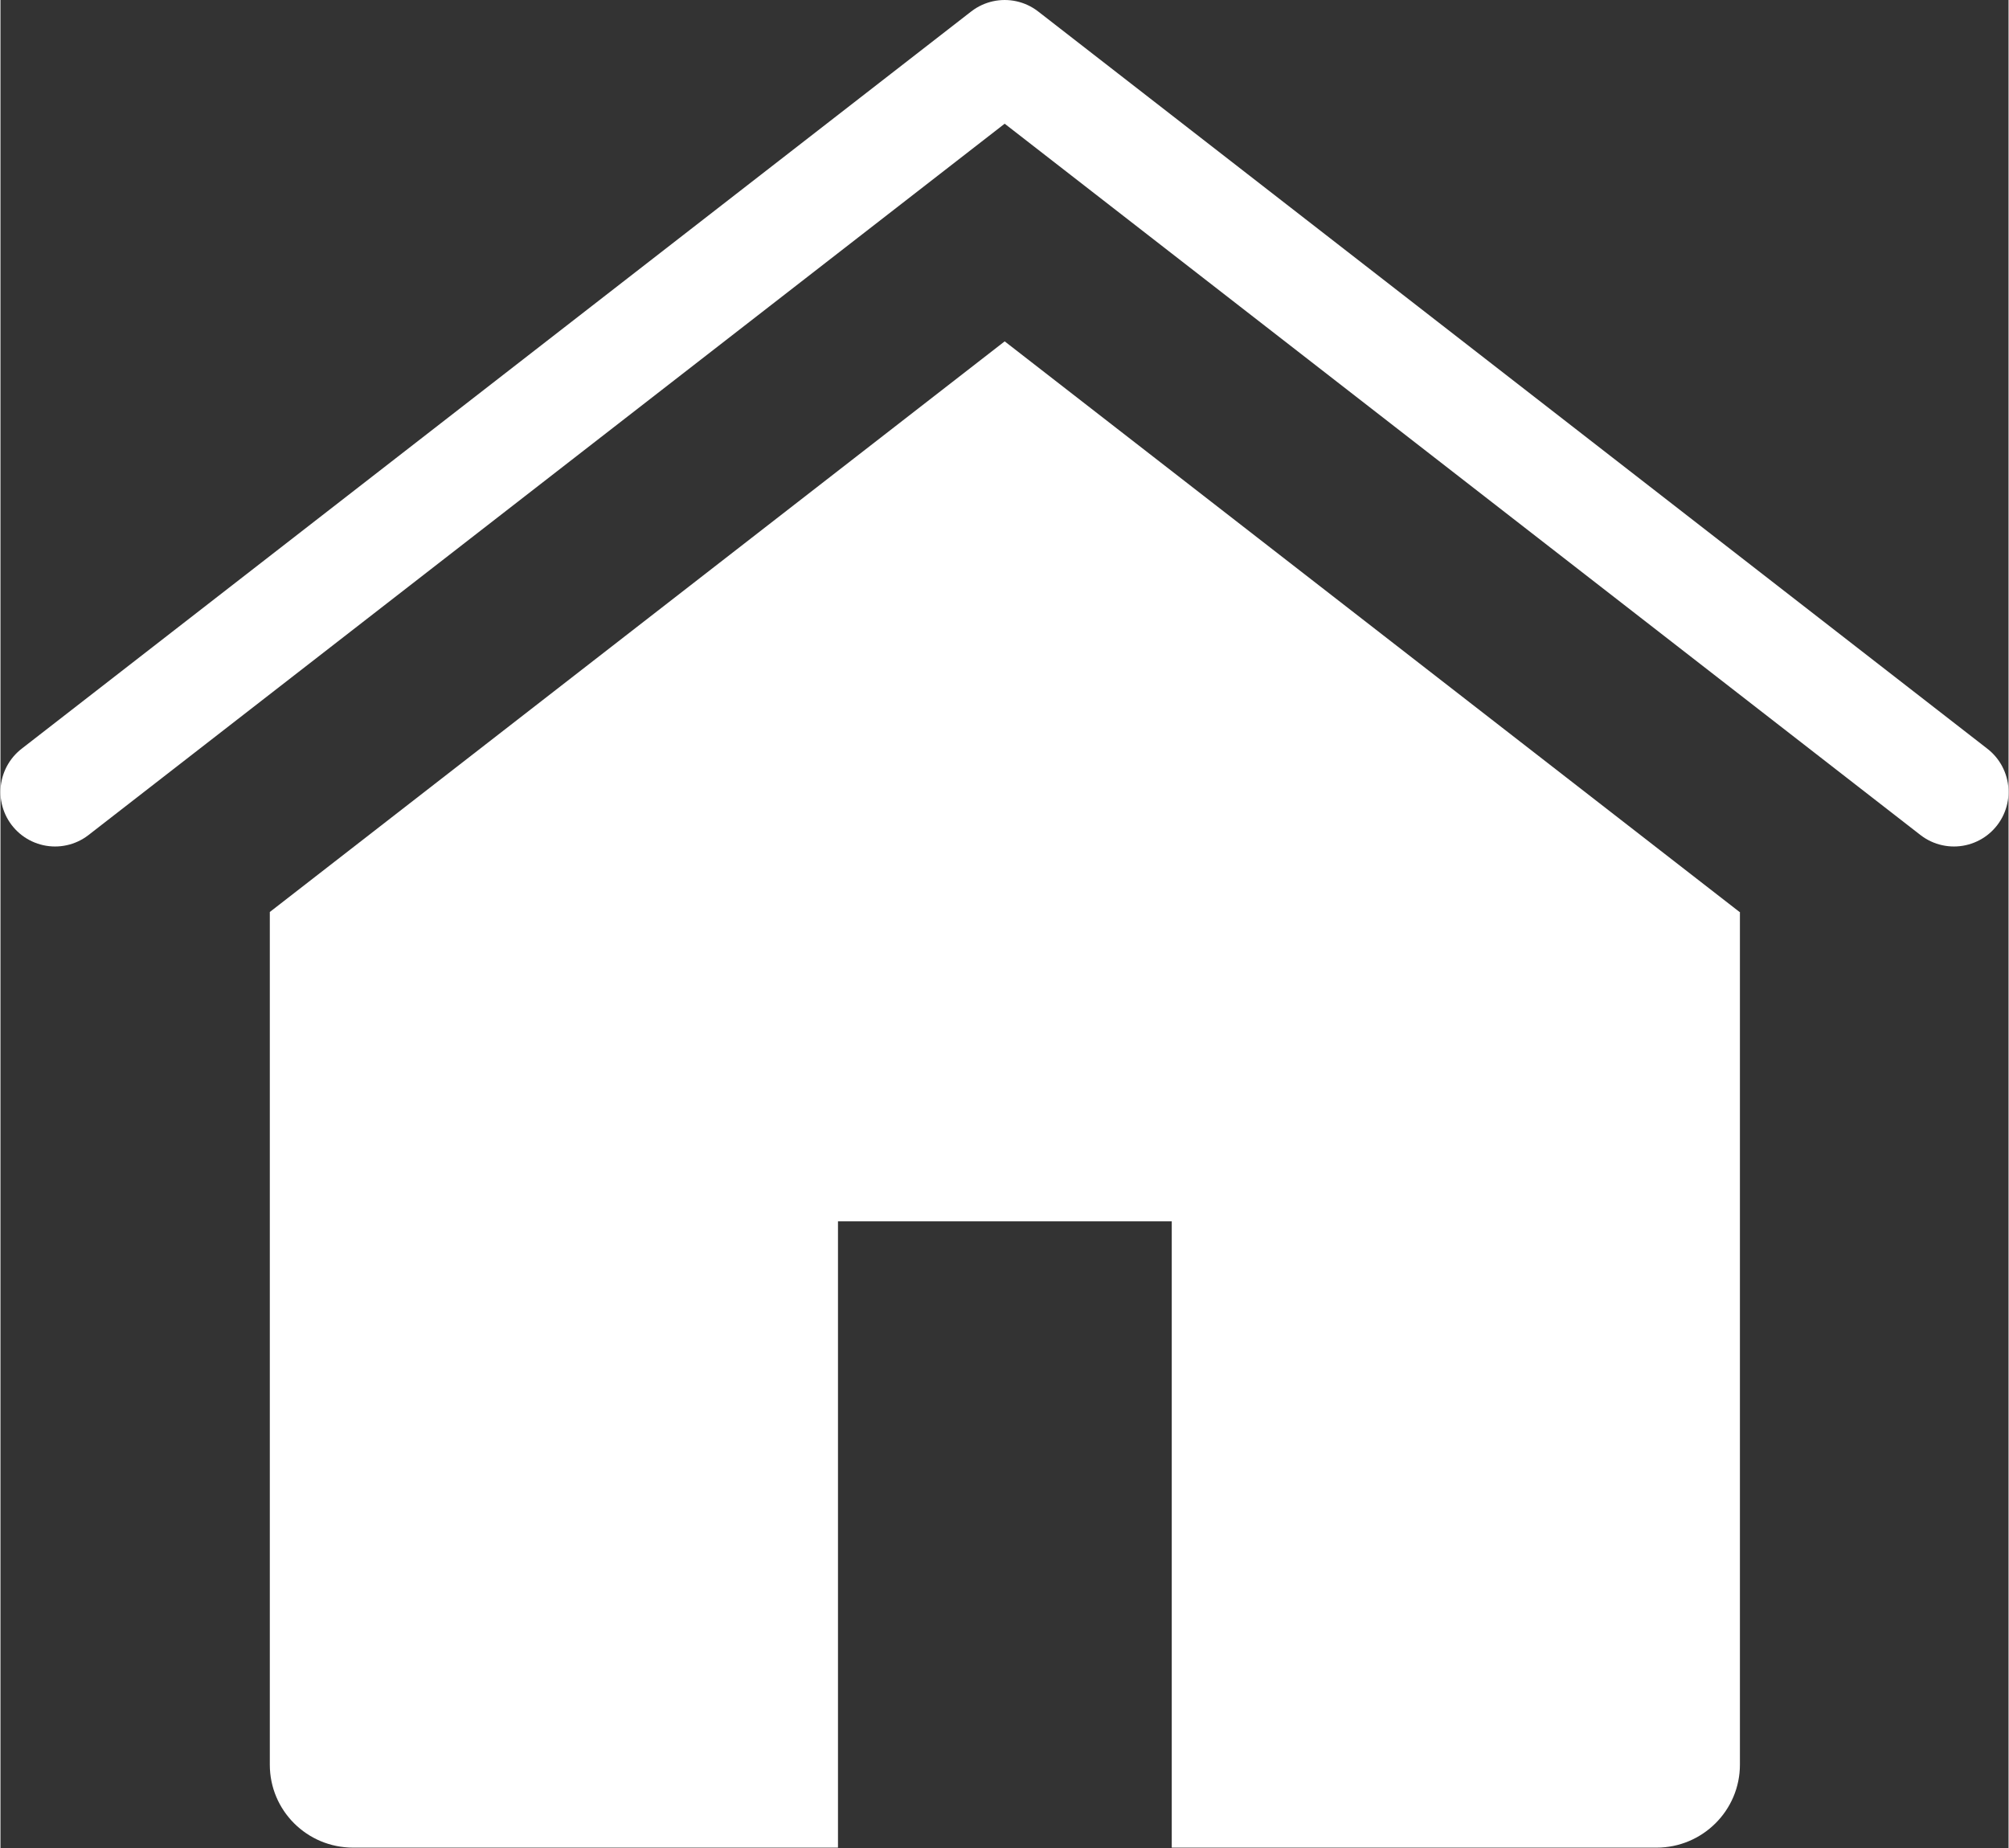 <?xml version="1.0" encoding="UTF-8"?>
<svg xmlns="http://www.w3.org/2000/svg" id="Livello_1" data-name="Livello 1" viewBox="0 0 55.17 50.78" width="800" height="736">
  <rect x="0" y="0" width="55.17" height="50.78" fill="#333333" stroke="none"/>
  <defs>
    <style>
      .cls-1 {
        fill: #fff;
        stroke-width: 0px;
      }

      .cls-2 {
        fill: none;
        stroke: #fff;
        stroke-linecap: round;
        stroke-linejoin: round;
        stroke-width: 3px;
      }
    </style>
  </defs>
  <polyline class="cls-2" points="1.5 21.76 27.59 1.5 53.67 21.76"/>
  <path class="cls-1" d="M47.78,25.06l-20.19-15.68L7.4,25.06v23.43c0,1.26,1.02,2.28,2.29,2.28h13.32v-17.21h9.17v17.21h13.32c1.26,0,2.29-1.02,2.29-2.28v-23.43Z"/>
</svg>
